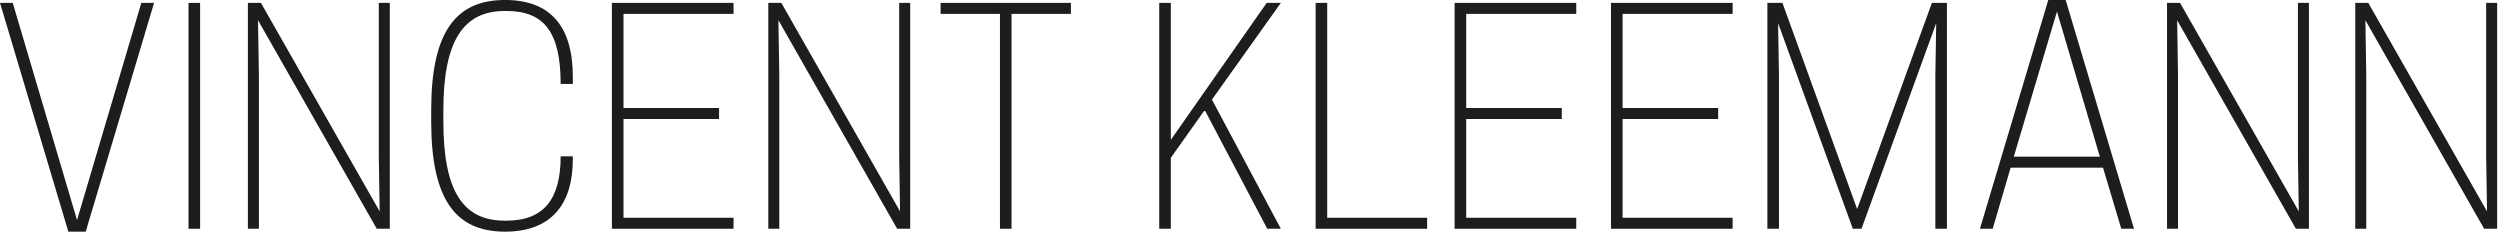 <?xml version="1.0" encoding="UTF-8" standalone="no"?>
<!DOCTYPE svg PUBLIC "-//W3C//DTD SVG 1.1//EN" "http://www.w3.org/Graphics/SVG/1.1/DTD/svg11.dtd">
<svg width="100%" height="100%" viewBox="0 0 745 70" version="1.1" xmlns="http://www.w3.org/2000/svg" xmlns:xlink="http://www.w3.org/1999/xlink" xml:space="preserve" xmlns:serif="http://www.serif.com/" style="fill-rule:evenodd;clip-rule:evenodd;stroke-linejoin:round;stroke-miterlimit:2;">
    <g transform="matrix(1,0,0,1,-127.942,-288.996)">
        <g transform="matrix(4.167,0,0,4.167,125.008,357.167)">
            <g>
                <path d="M6.834,0.207L11.722,-16.154L10.811,-16.154L6.213,-0.621L1.615,-16.154L0.704,-16.154L5.592,0.207L6.834,0.207Z" style="fill:rgb(29,29,27);fill-rule:nonzero;"/>
                <rect x="14.186" y="-16.154" width="0.828" height="16.154" style="fill:rgb(29,29,27);fill-rule:nonzero;"/>
                <path d="M28.58,-16.154L27.793,-16.154L27.793,-5.178L27.855,-1.243L19.364,-16.154L18.432,-16.154L18.432,0L19.219,0L19.219,-10.976L19.157,-14.911L27.648,0L28.58,0L28.58,-16.154Z" style="fill:rgb(29,29,27);fill-rule:nonzero;"/>
                <path d="M32.411,-7.663L32.411,-8.491C32.411,-13.565 33.923,-15.574 36.802,-15.574L36.926,-15.574C39.598,-15.574 40.799,-14.083 40.799,-10.355L41.669,-10.355L41.669,-10.873C41.669,-14.393 40.136,-16.361 36.822,-16.361C33.302,-16.361 31.541,-14.083 31.541,-8.491L31.541,-7.663C31.541,-2.071 33.302,0.207 36.822,0.207C40.136,0.207 41.669,-1.76 41.669,-4.97L41.669,-5.178L40.799,-5.178C40.799,-2.175 39.639,-0.58 36.926,-0.58L36.802,-0.58C33.882,-0.58 32.411,-2.589 32.411,-7.663Z" style="fill:rgb(29,29,27);fill-rule:nonzero;"/>
                <path d="M44.464,-16.154L44.464,0L53.163,0L53.163,-0.787L45.293,-0.787L45.293,-7.849L52.127,-7.849L52.127,-8.636L45.293,-8.636L45.293,-15.367L53.163,-15.367L53.163,-16.154L44.464,-16.154Z" style="fill:rgb(29,29,27);fill-rule:nonzero;"/>
                <path d="M65.796,-16.154L65.009,-16.154L65.009,-5.178L65.071,-1.243L56.58,-16.154L55.648,-16.154L55.648,0L56.435,0L56.435,-10.976L56.373,-14.911L64.864,0L65.796,0L65.796,-16.154Z" style="fill:rgb(29,29,27);fill-rule:nonzero;"/>
                <path d="M73.044,-15.367L77.29,-15.367L77.29,-16.154L67.97,-16.154L67.97,-15.367L72.216,-15.367L72.216,0L73.044,0L73.044,-15.367Z" style="fill:rgb(29,29,27);fill-rule:nonzero;"/>
                <path d="M84.435,-16.154L83.606,-16.154L83.606,0L84.435,0L84.435,-5.074L86.858,-8.491L91.331,0L92.304,0L87.375,-9.237L92.304,-16.154L91.29,-16.154L84.435,-6.358L84.435,-16.154Z" style="fill:rgb(29,29,27);fill-rule:nonzero;"/>
                <path d="M102.763,0L102.763,-0.787L95.618,-0.787L95.618,-16.154L94.79,-16.154L94.79,0L102.763,0Z" style="fill:rgb(29,29,27);fill-rule:nonzero;"/>
                <path d="M104.73,-16.154L104.73,0L113.429,0L113.429,-0.787L105.559,-0.787L105.559,-7.849L112.393,-7.849L112.393,-8.636L105.559,-8.636L105.559,-15.367L113.429,-15.367L113.429,-16.154L104.73,-16.154Z" style="fill:rgb(29,29,27);fill-rule:nonzero;"/>
                <path d="M115.914,-16.154L115.914,0L124.612,0L124.612,-0.787L116.742,-0.787L116.742,-7.849L123.577,-7.849L123.577,-8.636L116.742,-8.636L116.742,-15.367L124.612,-15.367L124.612,-16.154L115.914,-16.154Z" style="fill:rgb(29,29,27);fill-rule:nonzero;"/>
                <path d="M139.171,-14.704L139.109,-10.976L139.109,0L139.937,0L139.937,-16.154L138.861,-16.154L133.517,-1.408L128.174,-16.154L127.097,-16.154L127.097,0L127.926,0L127.926,-10.976L127.864,-14.704L133.207,0L133.828,0L139.171,-14.704Z" style="fill:rgb(29,29,27);fill-rule:nonzero;"/>
                <path d="M147.186,-16.361L142.298,0L143.21,0L144.494,-4.37L151.1,-4.37L152.405,0L153.316,0L148.429,-16.361L147.186,-16.361ZM147.807,-15.533L150.872,-5.157L144.721,-5.157L147.807,-15.533Z" style="fill:rgb(29,29,27);fill-rule:nonzero;"/>
                <path d="M165.825,-16.154L165.038,-16.154L165.038,-5.178L165.1,-1.243L156.609,-16.154L155.677,-16.154L155.677,0L156.464,0L156.464,-10.976L156.402,-14.911L164.893,0L165.825,0L165.825,-16.154Z" style="fill:rgb(29,29,27);fill-rule:nonzero;"/>
                <path d="M179.286,-16.154L178.499,-16.154L178.499,-5.178L178.562,-1.243L170.071,-16.154L169.139,-16.154L169.139,0L169.926,0L169.926,-10.976L169.863,-14.911L178.355,0L179.286,0L179.286,-16.154Z" style="fill:rgb(29,29,27);fill-rule:nonzero;"/>
            </g>
        </g>
    </g>
</svg>
